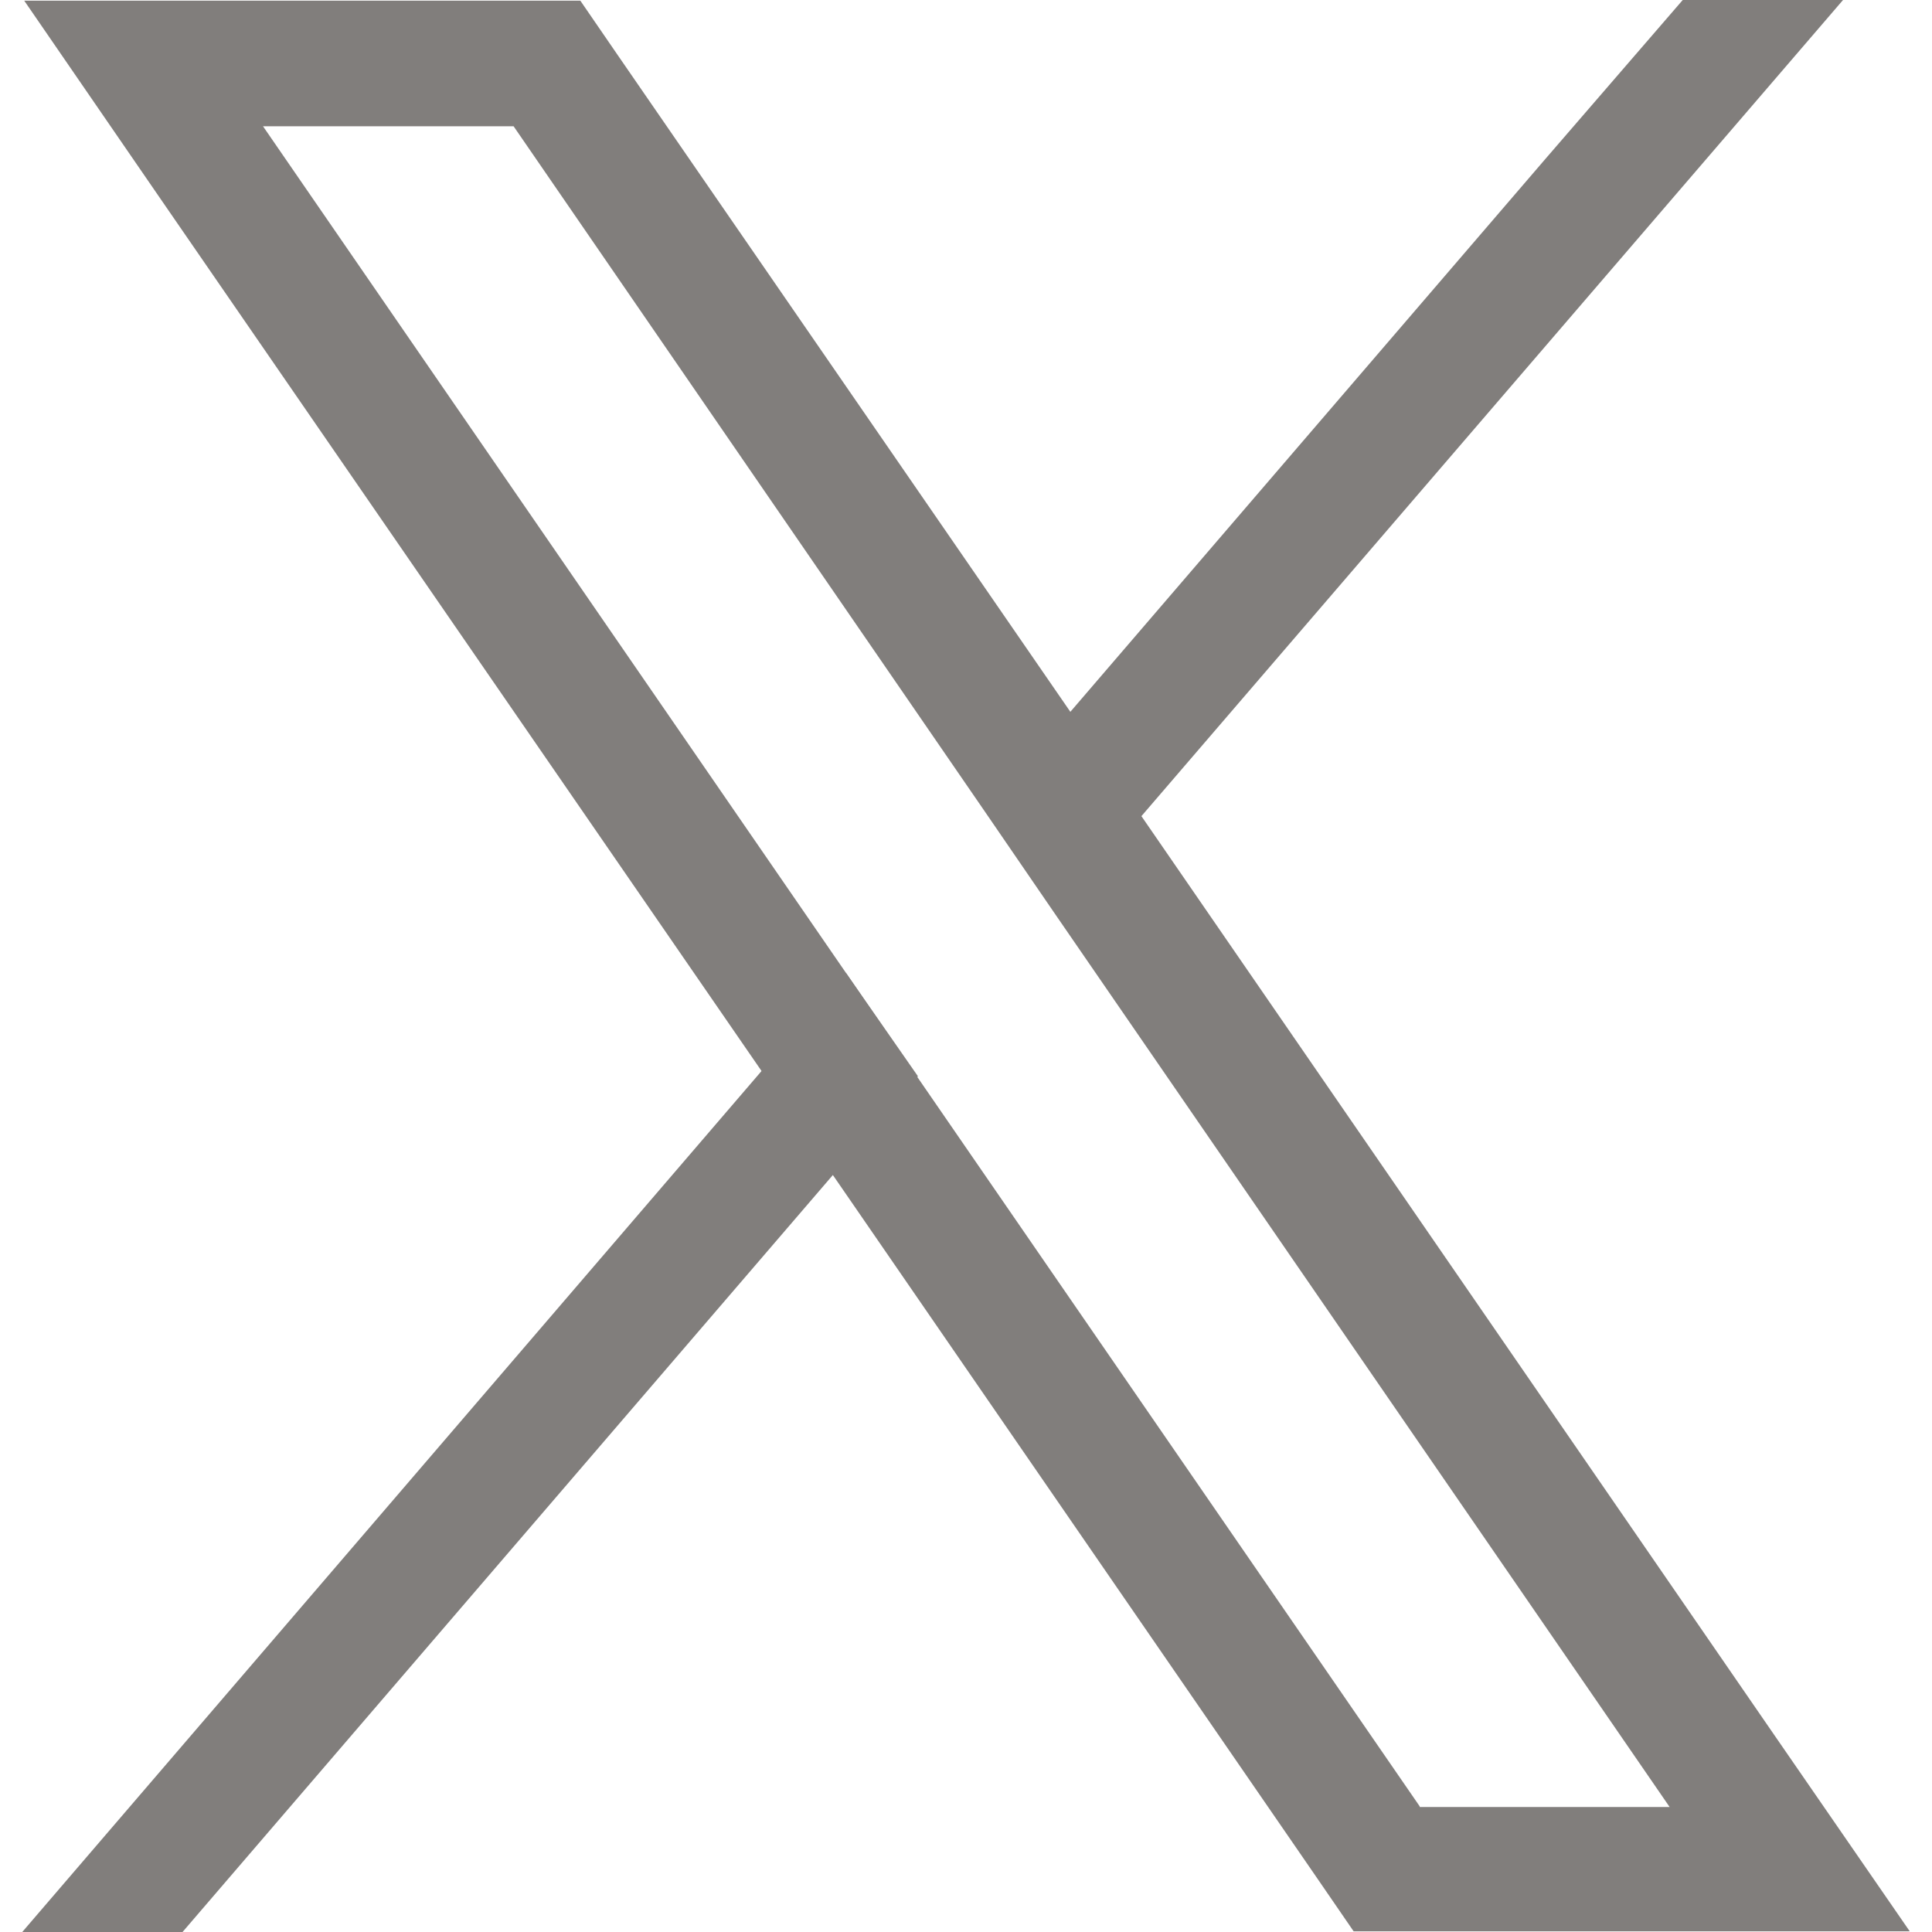 <svg width="295.3" height="295.3" version="1.1" viewBox="0 0 295.3 295.3" xml:space="preserve" xmlns="http://www.w3.org/2000/svg"><style>.ak-svg-le6beu-st0{fill:#817E7C;}</style><g transform="translate(-281.6 -129.2)"><path class="ak-svg-le6beu-st0" d="m552.8 394.4-96.7-140.4-10.9-16-69.2-100.4-5.7-8.3h-85l20.7 30.1 92 133.5 10.9 15.9 73.9 107.3 5.7 8.3h85zm-54.2 10.9-76.8-111.5-10.9-15.9-89.1-129.4h38.3l72 104.7 10.9 15.9 93.8 136.3h-38.2z"/><polygon class="ak-svg-le6beu-st0" points="309.5 424.5 285 424.5 398 292.9 410.9 277.9 421.9 293.7 408.9 308.8"/><polygon class="ak-svg-le6beu-st0" points="443.1 269 432.2 253.1 445.2 238 517.8 153.5 538.8 129.2 563.3 129.2 456.1 253.9"/></g></svg>